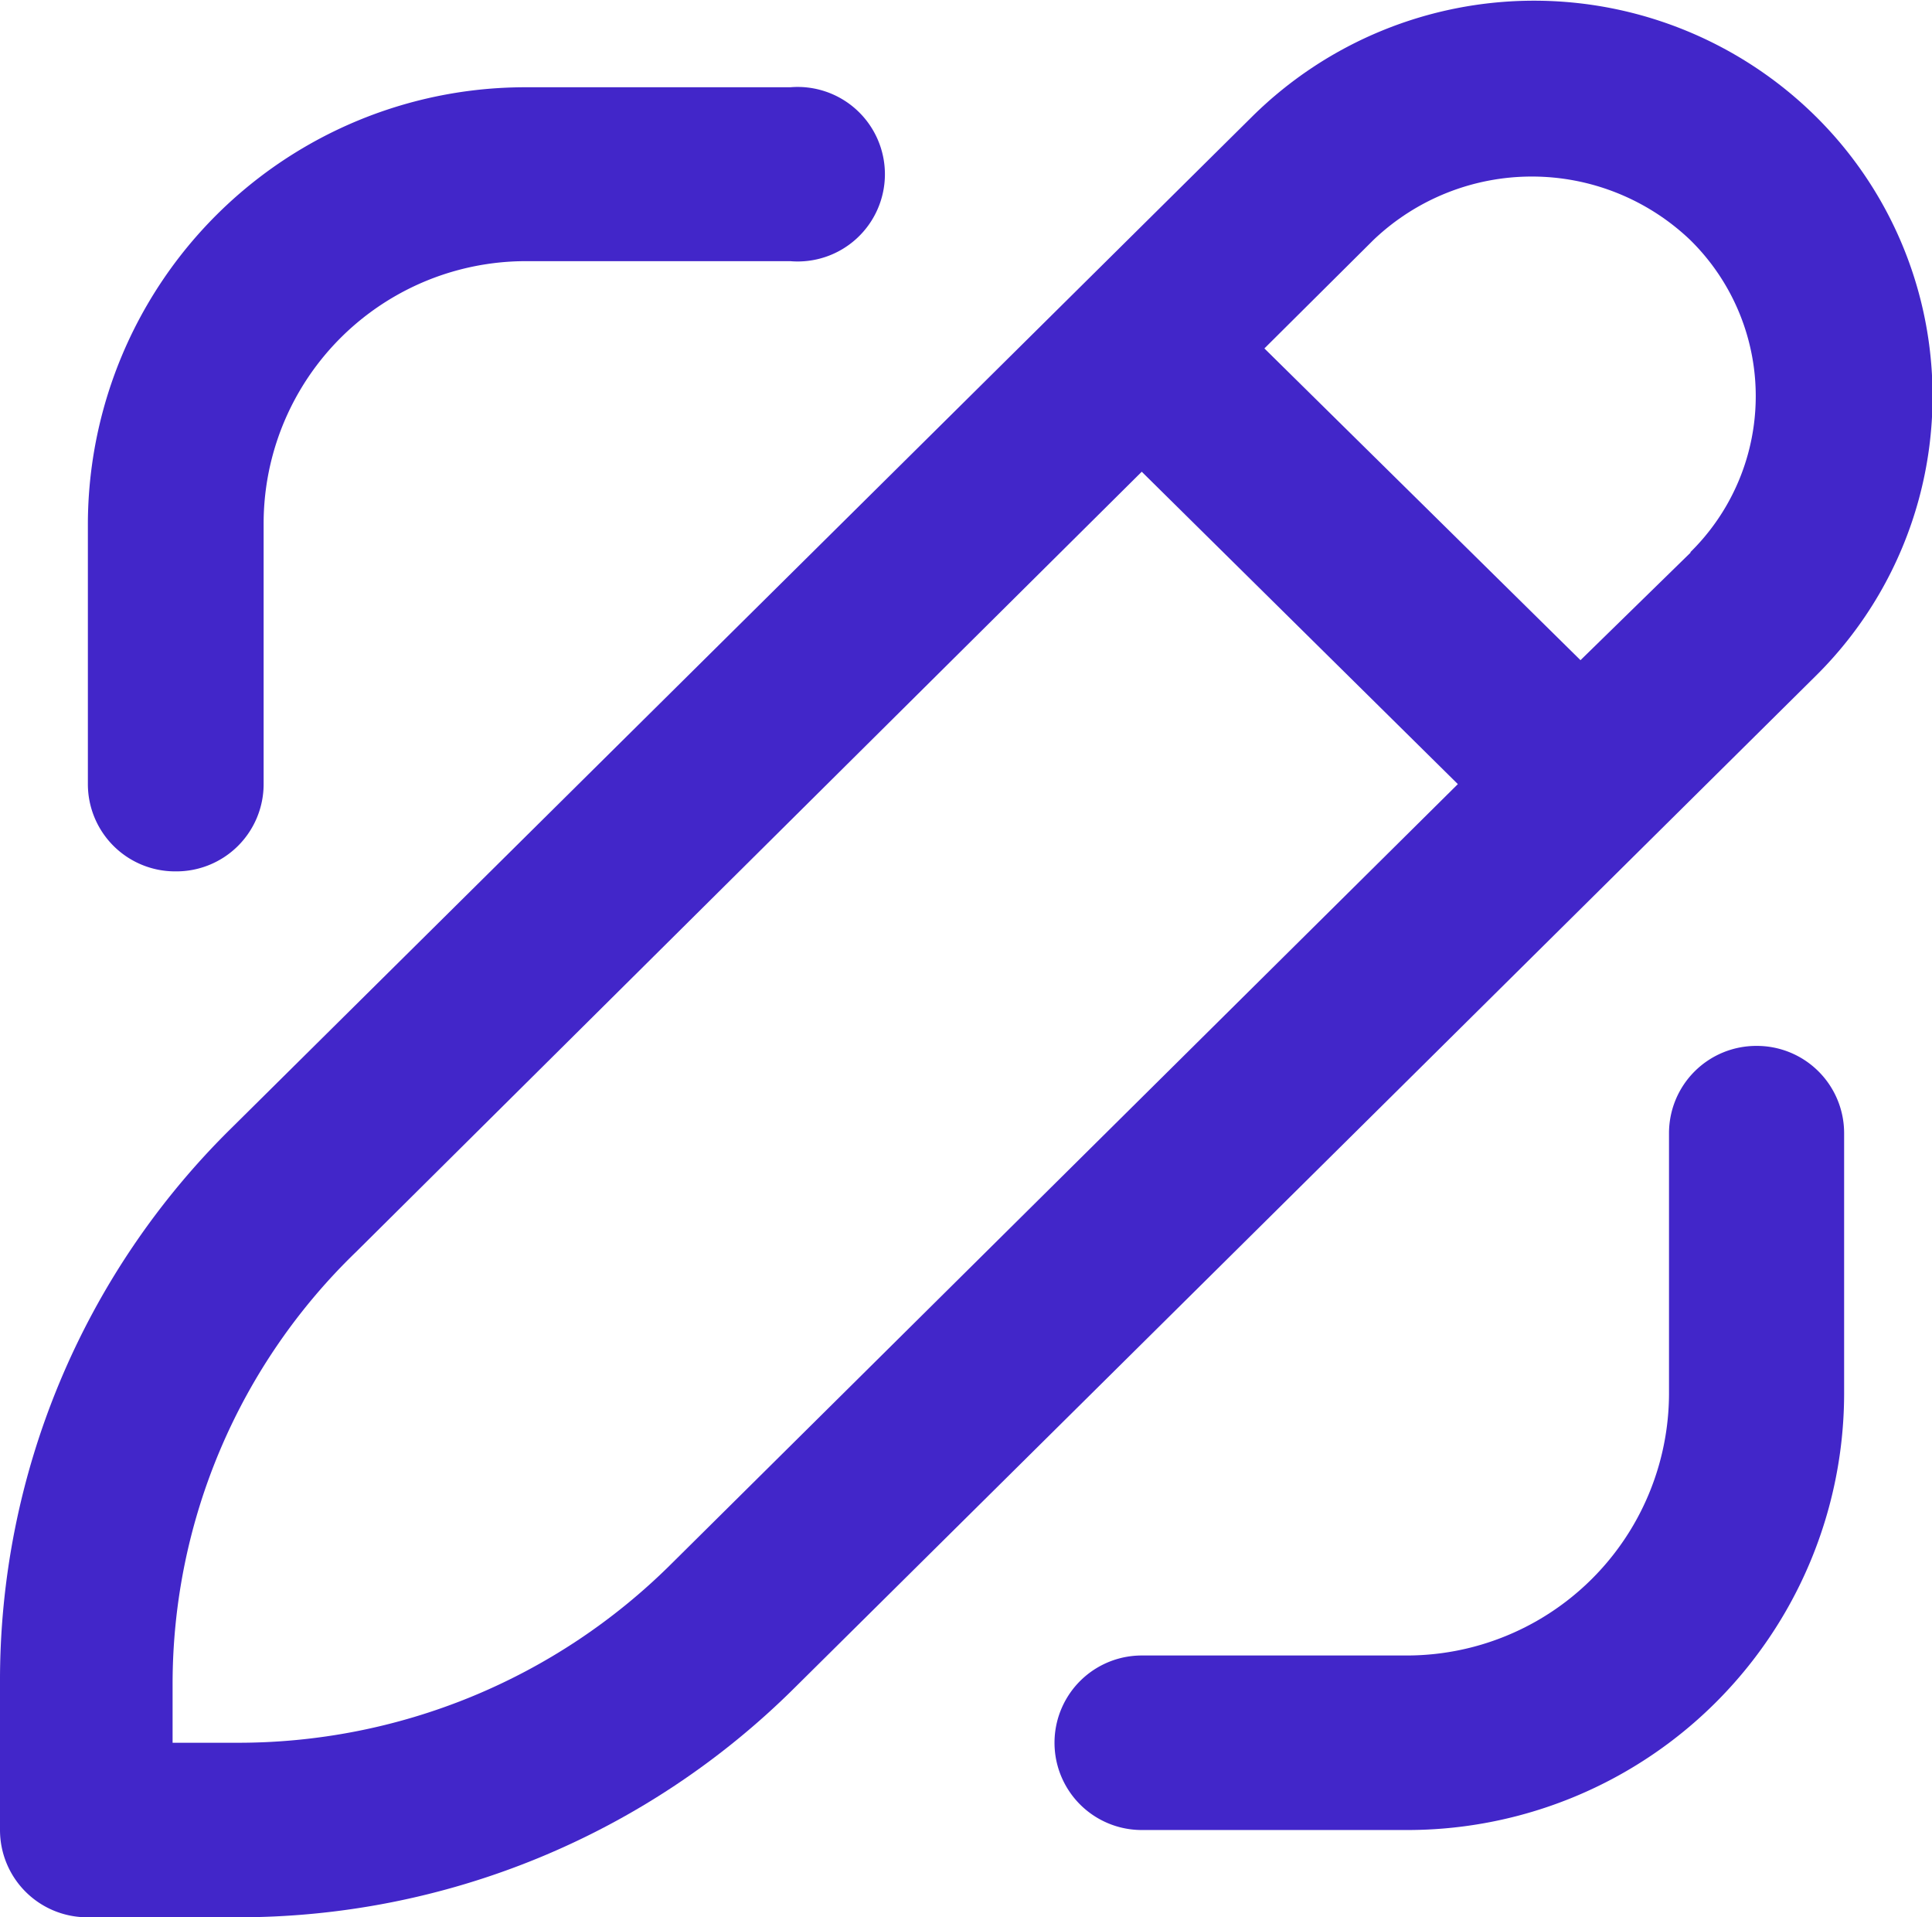 <svg xmlns="http://www.w3.org/2000/svg" viewBox="0 0 30.56 30.32"><defs><style>.cls-1{fill:#4226c9;}</style></defs><g id="Layer_2" data-name="Layer 2"><g id="Layer_1-2" data-name="Layer 1"><path class="cls-1" d="M28.72,1.84h0a6.34,6.34,0,0,0-8.91,0l-16.15,16A12.25,12.25,0,0,0,0,26.61v2.33a1.38,1.38,0,0,0,1.39,1.38H3.73a12.48,12.48,0,0,0,8.84-3.63l16.15-16A6.22,6.22,0,0,0,28.72,1.84ZM10.61,24.74a9.71,9.71,0,0,1-6.88,2.82h-1v-.95A9.5,9.5,0,0,1,5.63,19.8L18.06,7.46l5,4.94Zm16.13-16h0L25,10.44,20,5.51l1.73-1.72a3.63,3.63,0,0,1,5,0A3.46,3.46,0,0,1,26.74,8.73Z"/><path class="cls-1" d="M2.78,13.78A1.38,1.38,0,0,0,4.17,12.4V8.27A4.15,4.15,0,0,1,8.34,4.13H12.5a1.38,1.38,0,1,0,0-2.75H8.34A6.92,6.92,0,0,0,1.39,8.27V12.4A1.38,1.38,0,0,0,2.78,13.78Z"/><path class="cls-1" d="M27.78,16.54a1.38,1.38,0,0,0-1.38,1.38v4.13a4.15,4.15,0,0,1-4.17,4.13H18.06a1.38,1.38,0,1,0,0,2.76h4.17a6.91,6.91,0,0,0,6.94-6.89V17.92A1.38,1.38,0,0,0,27.78,16.54Z"/></g></g></svg>